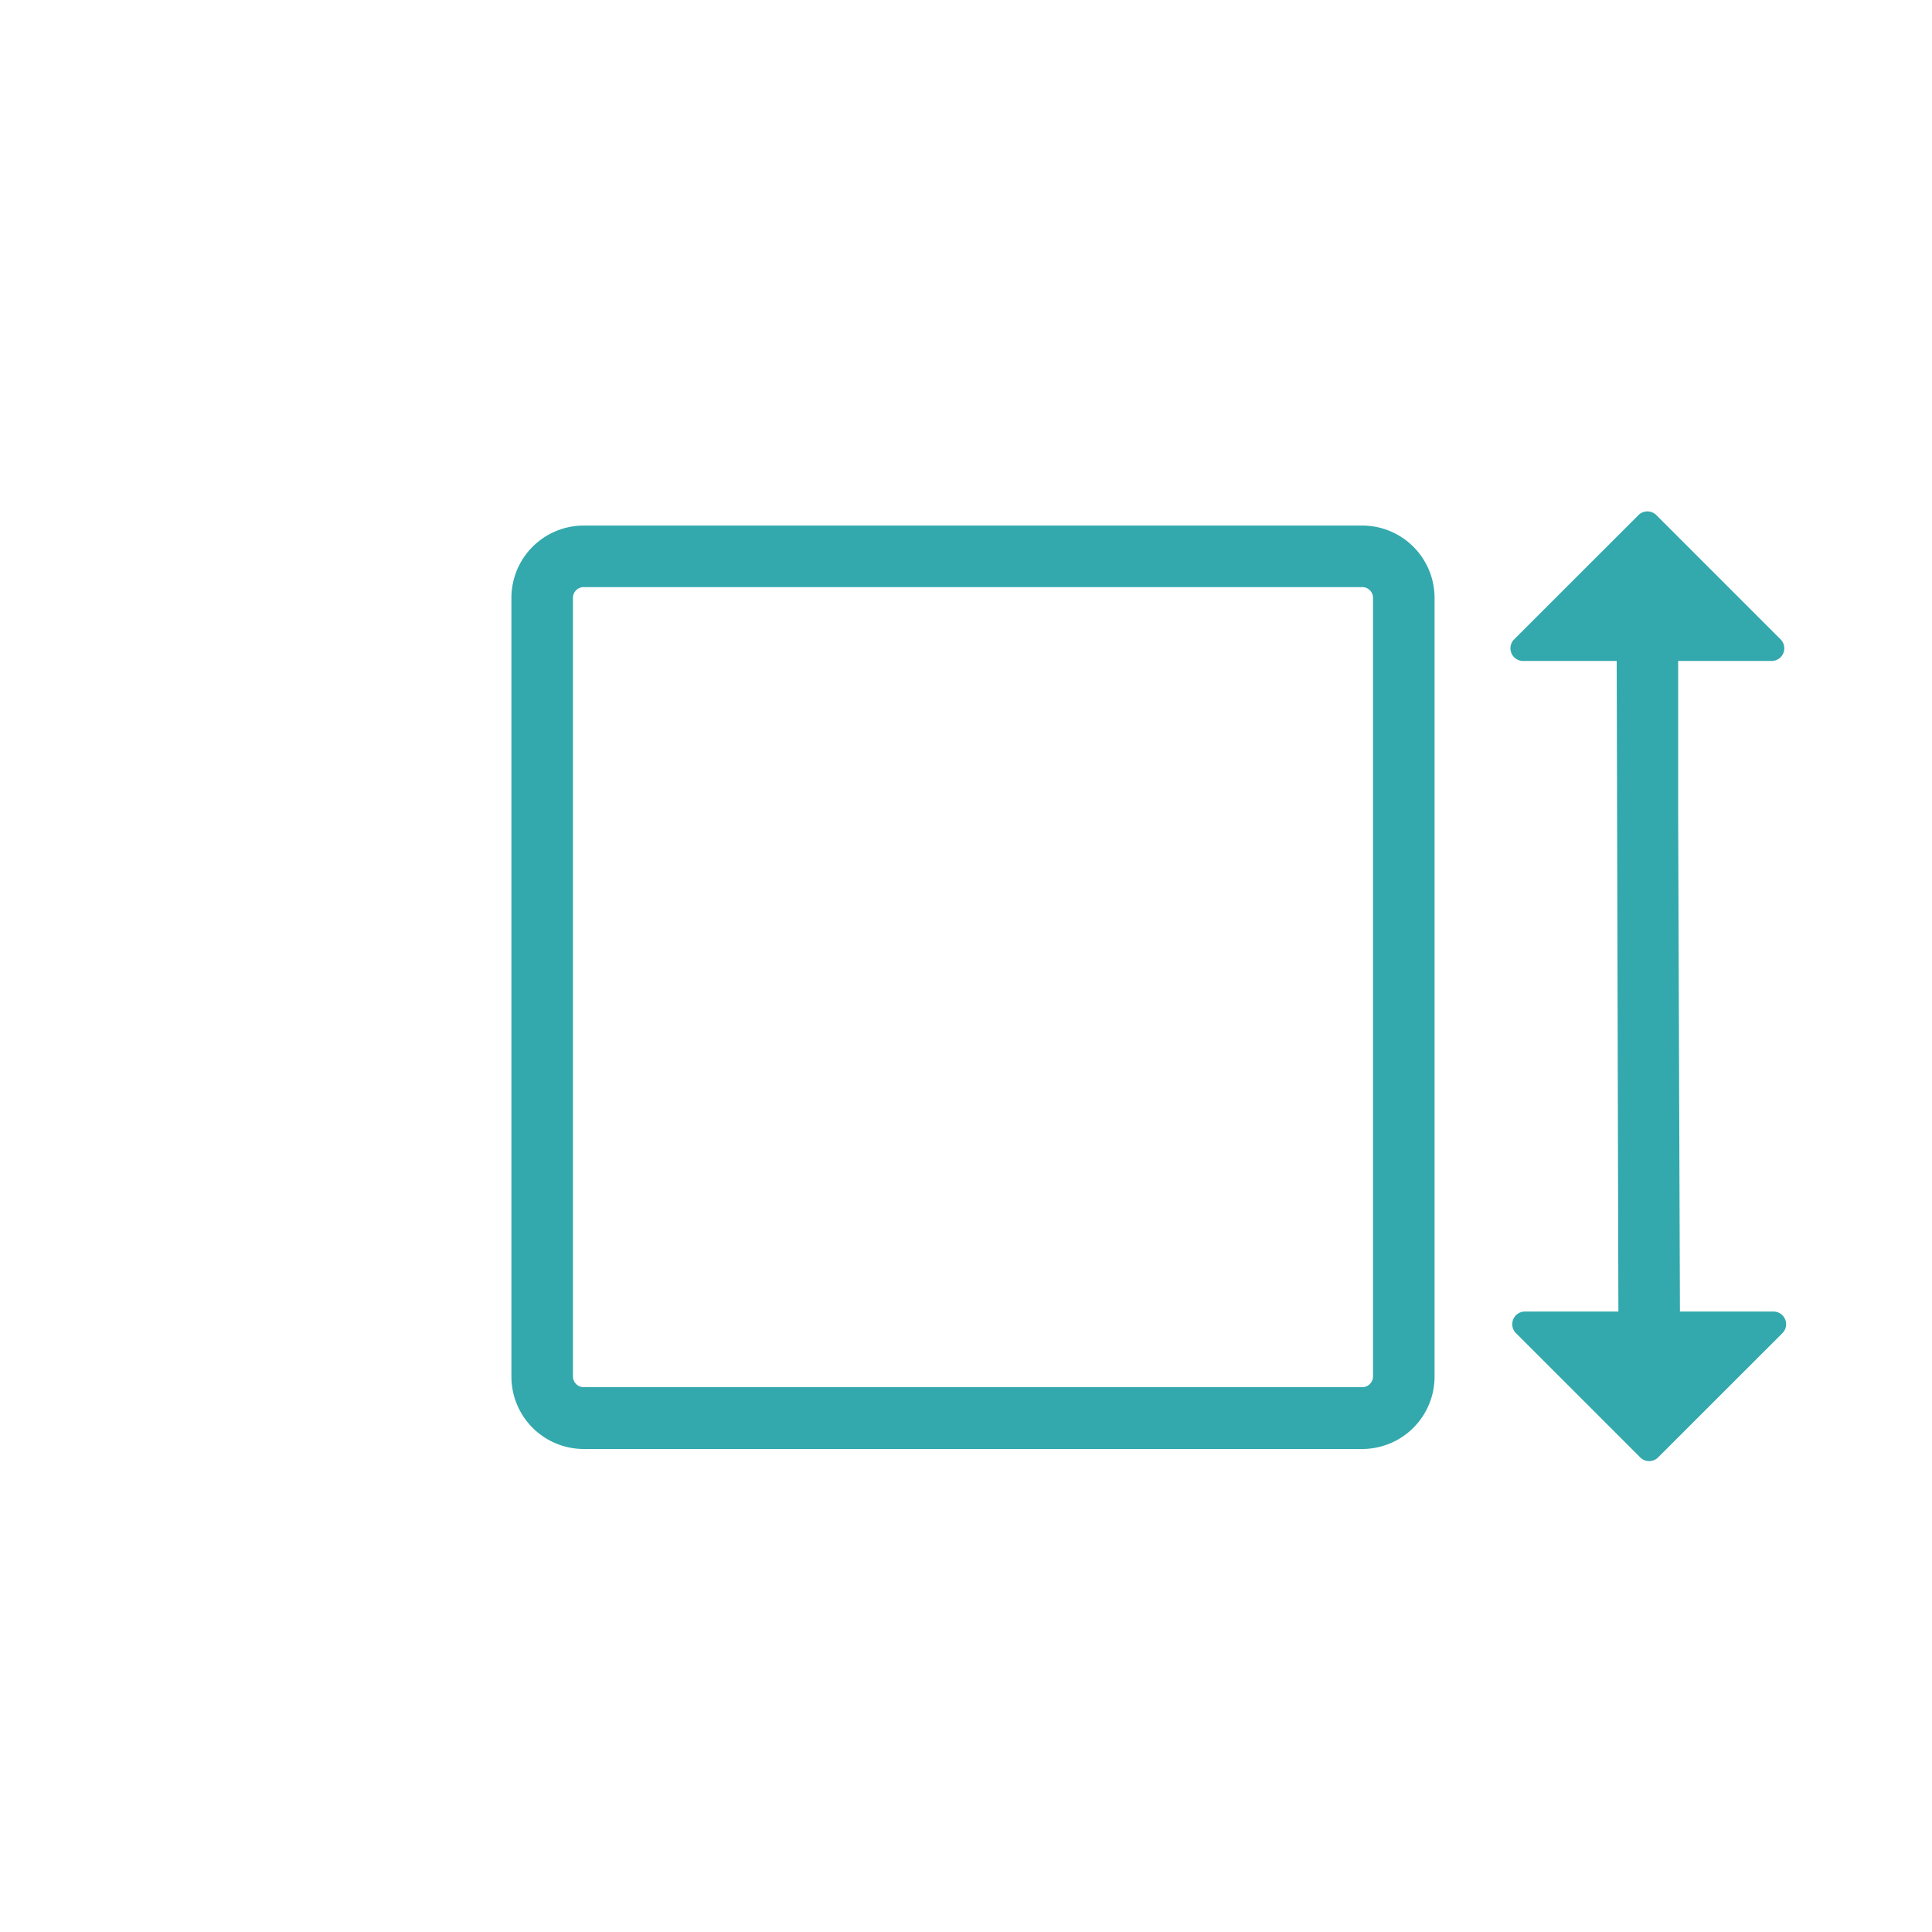 <svg xmlns="http://www.w3.org/2000/svg" xmlns:xlink="http://www.w3.org/1999/xlink" width="34" height="34" viewBox="0 0 34 34">
  <defs>
    <clipPath id="clip-path">
      <rect id="Rectangle_484" data-name="Rectangle 484" width="22.432" height="16.712" transform="translate(0 0)" fill="#33a9ad"/>
    </clipPath>
  </defs>
  <g id="Group_1144" data-name="Group 1144" transform="translate(16460 479)">
    <g id="Group_1141" data-name="Group 1141" transform="translate(-16451 -470)">
      <g id="Group_1140" data-name="Group 1140" clip-path="url(#clip-path)">
        <path id="Path_10936" data-name="Path 10936" d="M19.834.065,17.647,2.251a.223.223,0,0,0,.158.381h1.646l.03,11.449H17.837a.223.223,0,0,0-.158.381l2.186,2.186a.223.223,0,0,0,.315,0l2.187-2.186a.223.223,0,0,0-.158-.381H20.564l-.031-8.731V2.632h1.644a.223.223,0,0,0,.158-.381L20.149.065a.223.223,0,0,0-.315,0" fill="#33a9ad"/>
        <path id="Path_10937" data-name="Path 10937" d="M14.973.249H1.273A1.273,1.273,0,0,0,0,1.522v13.7A1.274,1.274,0,0,0,1.273,16.5h13.7a1.274,1.274,0,0,0,1.273-1.274V1.522A1.273,1.273,0,0,0,14.973.249m.19,14.973a.19.19,0,0,1-.19.19H1.273a.19.19,0,0,1-.19-.19V1.522a.19.19,0,0,1,.19-.19h13.7a.19.19,0,0,1,.19.19Z" fill="#33a9ad"/>
      </g>
    </g>
    <rect id="Rectangle_485" data-name="Rectangle 485" width="34" height="34" transform="translate(-16460 -479)" fill="none"/>
  </g>
</svg>
